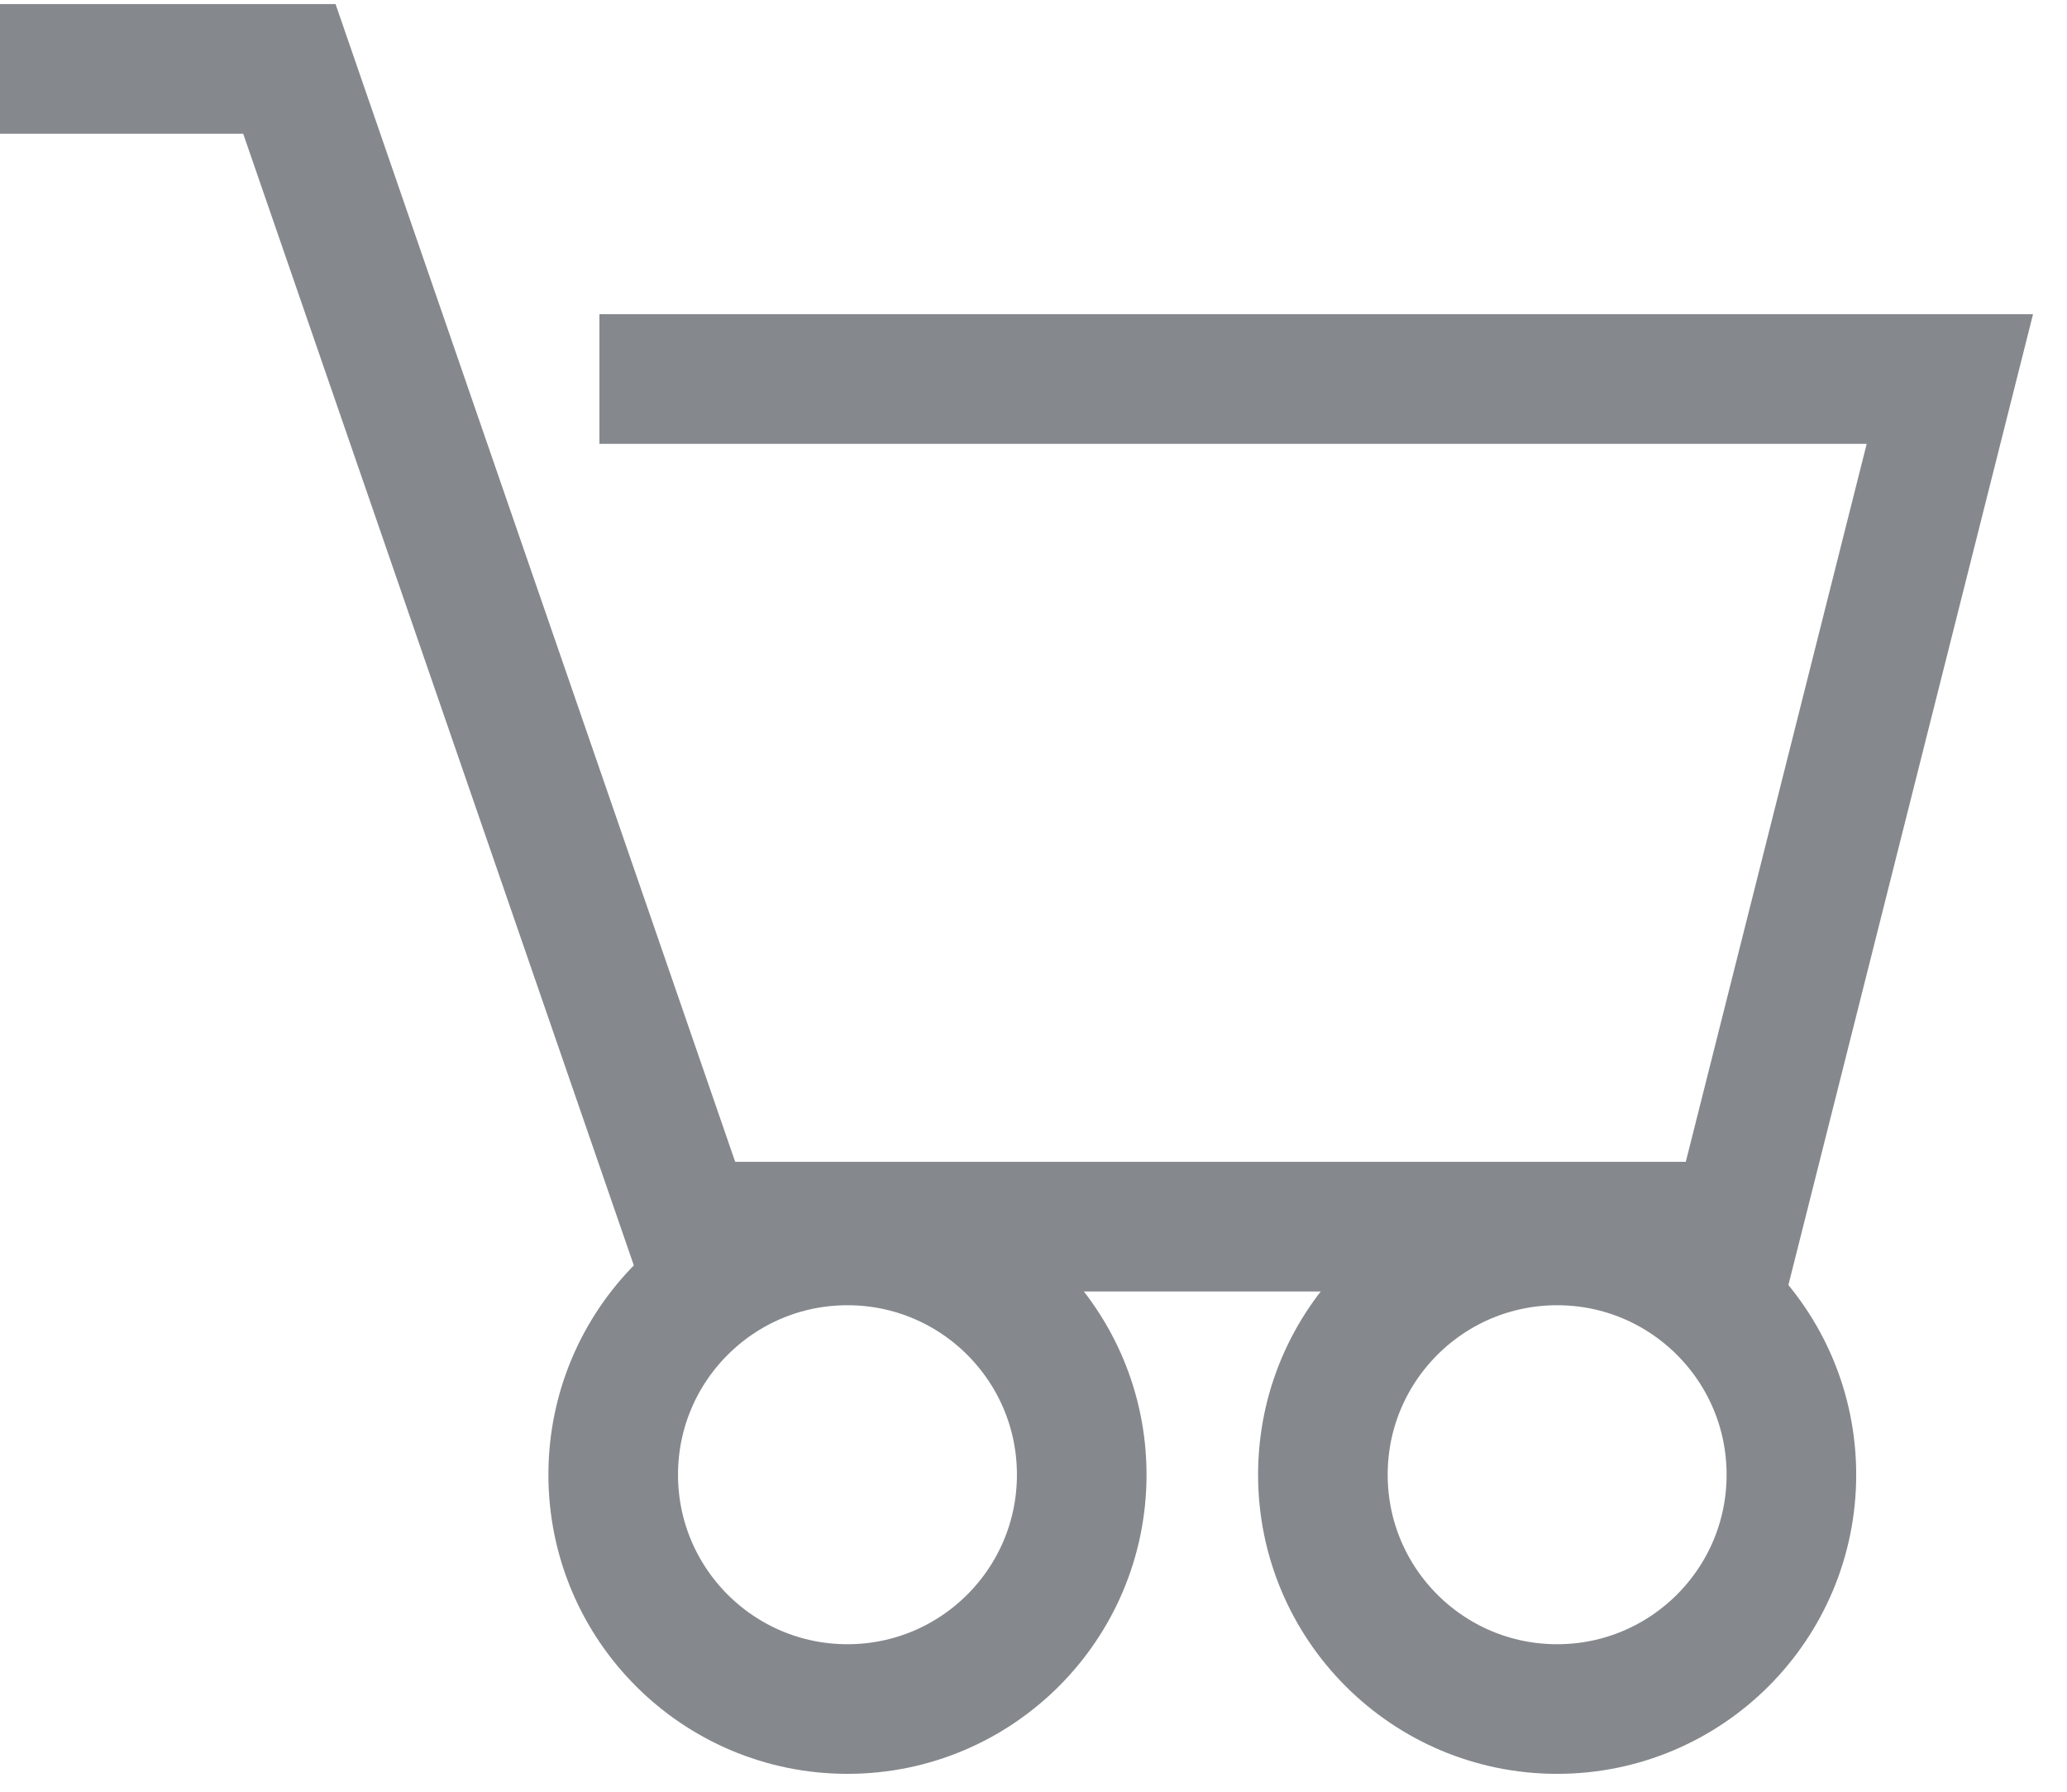 <svg width="30" height="26" viewBox="0 0 30 26" fill="none" xmlns="http://www.w3.org/2000/svg">
<path d="M8.7 5.5H28.3L25.2 17.8H10L4.2 1H0" stroke="#85888C" stroke-width="1.881" stroke-miterlimit="10"/>
<path d="M22.6 24.8C24.478 24.8 26 23.278 26 21.4C26 19.522 24.478 18 22.6 18C20.722 18 19.2 19.522 19.2 21.4C19.2 23.278 20.722 24.8 22.6 24.8Z" stroke="#85888C" stroke-width="1.881" stroke-miterlimit="10"/>
<path d="M12.3 24.8C14.178 24.8 15.7 23.278 15.7 21.4C15.7 19.522 14.178 18 12.3 18C10.422 18 8.9 19.522 8.9 21.4C8.9 23.278 10.422 24.8 12.3 24.8Z" stroke="#85888C" stroke-width="1.881" stroke-miterlimit="10"/>
</svg>
